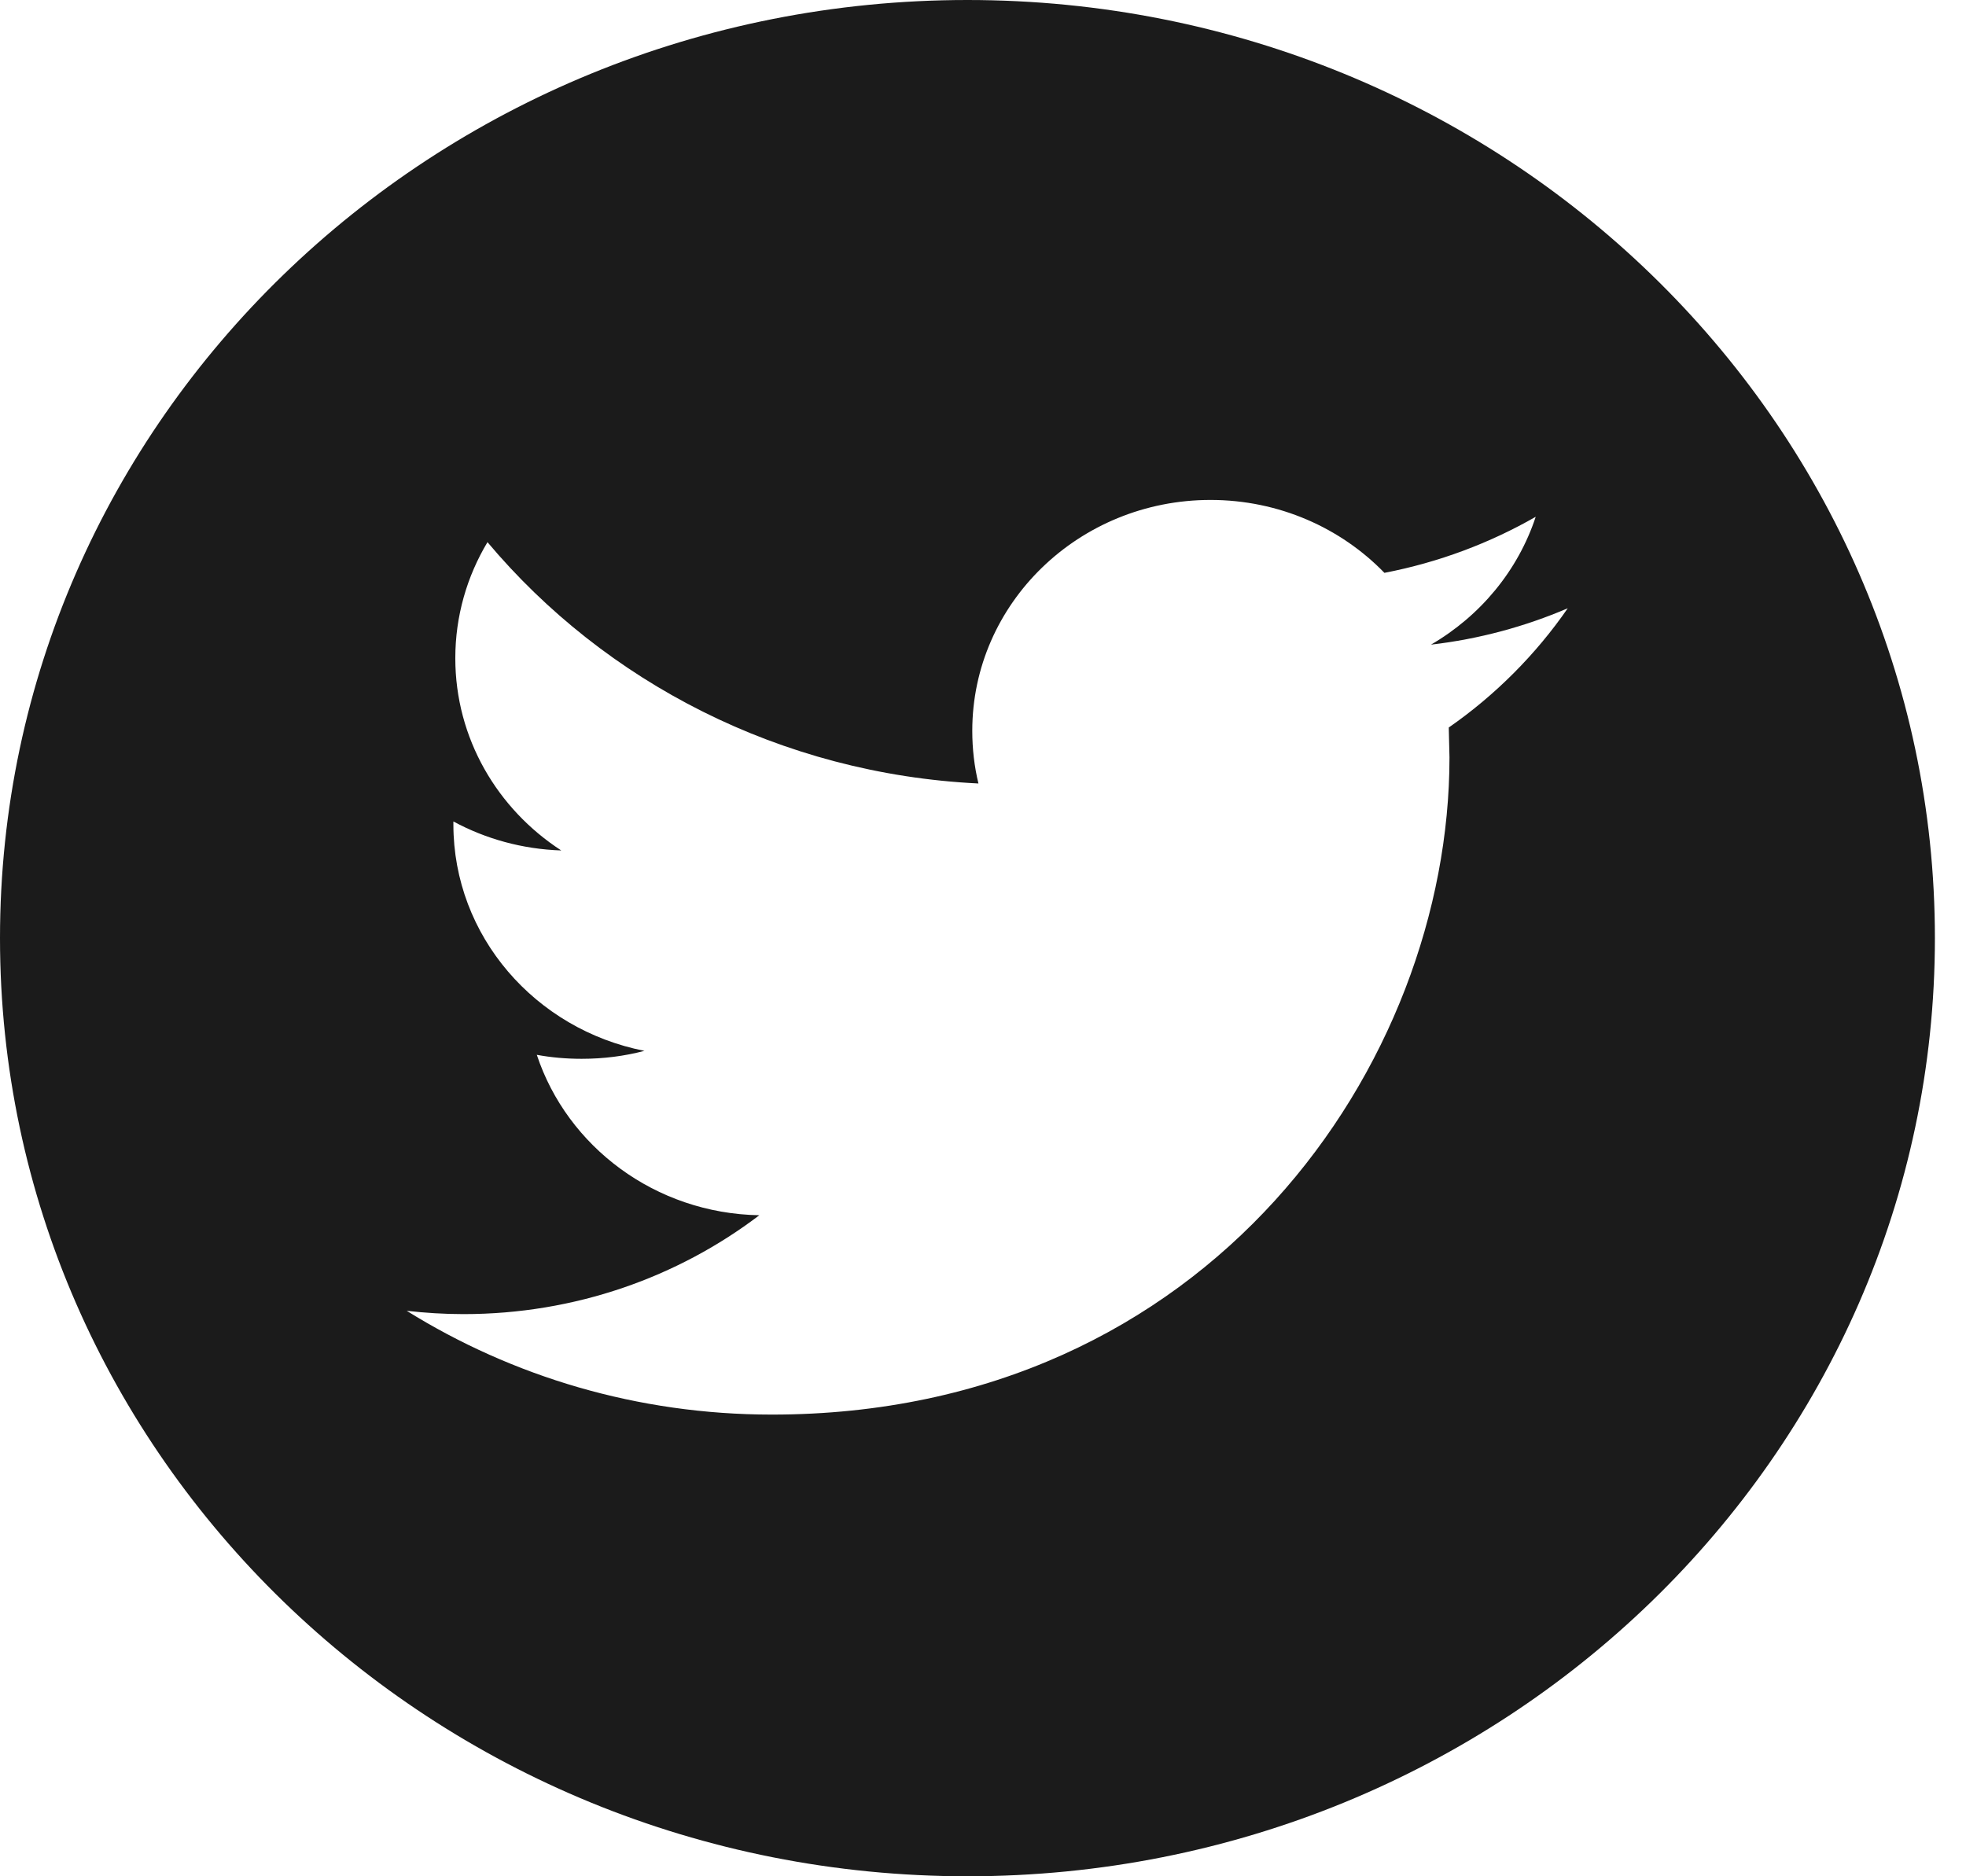 <svg width="44" height="42" viewBox="0 0 44 42" fill="none" xmlns="http://www.w3.org/2000/svg">
<path d="M21.652 0C9.695 0 0 9.403 0 21C0 32.597 9.695 42 21.652 42C33.61 42 43.304 32.597 43.304 21C43.304 9.4 33.61 0 21.652 0ZM32.424 16.285L32.44 16.955C32.44 23.79 27.079 31.665 17.273 31.665C14.263 31.665 11.462 30.81 9.102 29.342C9.519 29.389 9.944 29.416 10.374 29.416C12.872 29.416 15.17 28.589 16.994 27.203C14.661 27.161 12.694 25.665 12.014 23.612C12.342 23.672 12.672 23.701 13.018 23.701C13.505 23.701 13.976 23.641 14.423 23.523C11.984 23.045 10.147 20.958 10.147 18.454V18.388C10.867 18.777 11.687 19.008 12.561 19.037C11.132 18.11 10.19 16.527 10.19 14.734C10.19 13.787 10.453 12.899 10.91 12.136C13.538 15.264 17.468 17.322 21.898 17.538C21.806 17.16 21.76 16.763 21.76 16.359C21.76 13.506 24.148 11.191 27.092 11.191C28.624 11.191 30.01 11.818 30.984 12.823C32.197 12.589 33.339 12.159 34.37 11.568C33.972 12.776 33.128 13.789 32.026 14.43C33.101 14.306 34.132 14.025 35.087 13.616C34.373 14.65 33.466 15.561 32.424 16.285Z" fill="#1B1B1B"/>
</svg>
